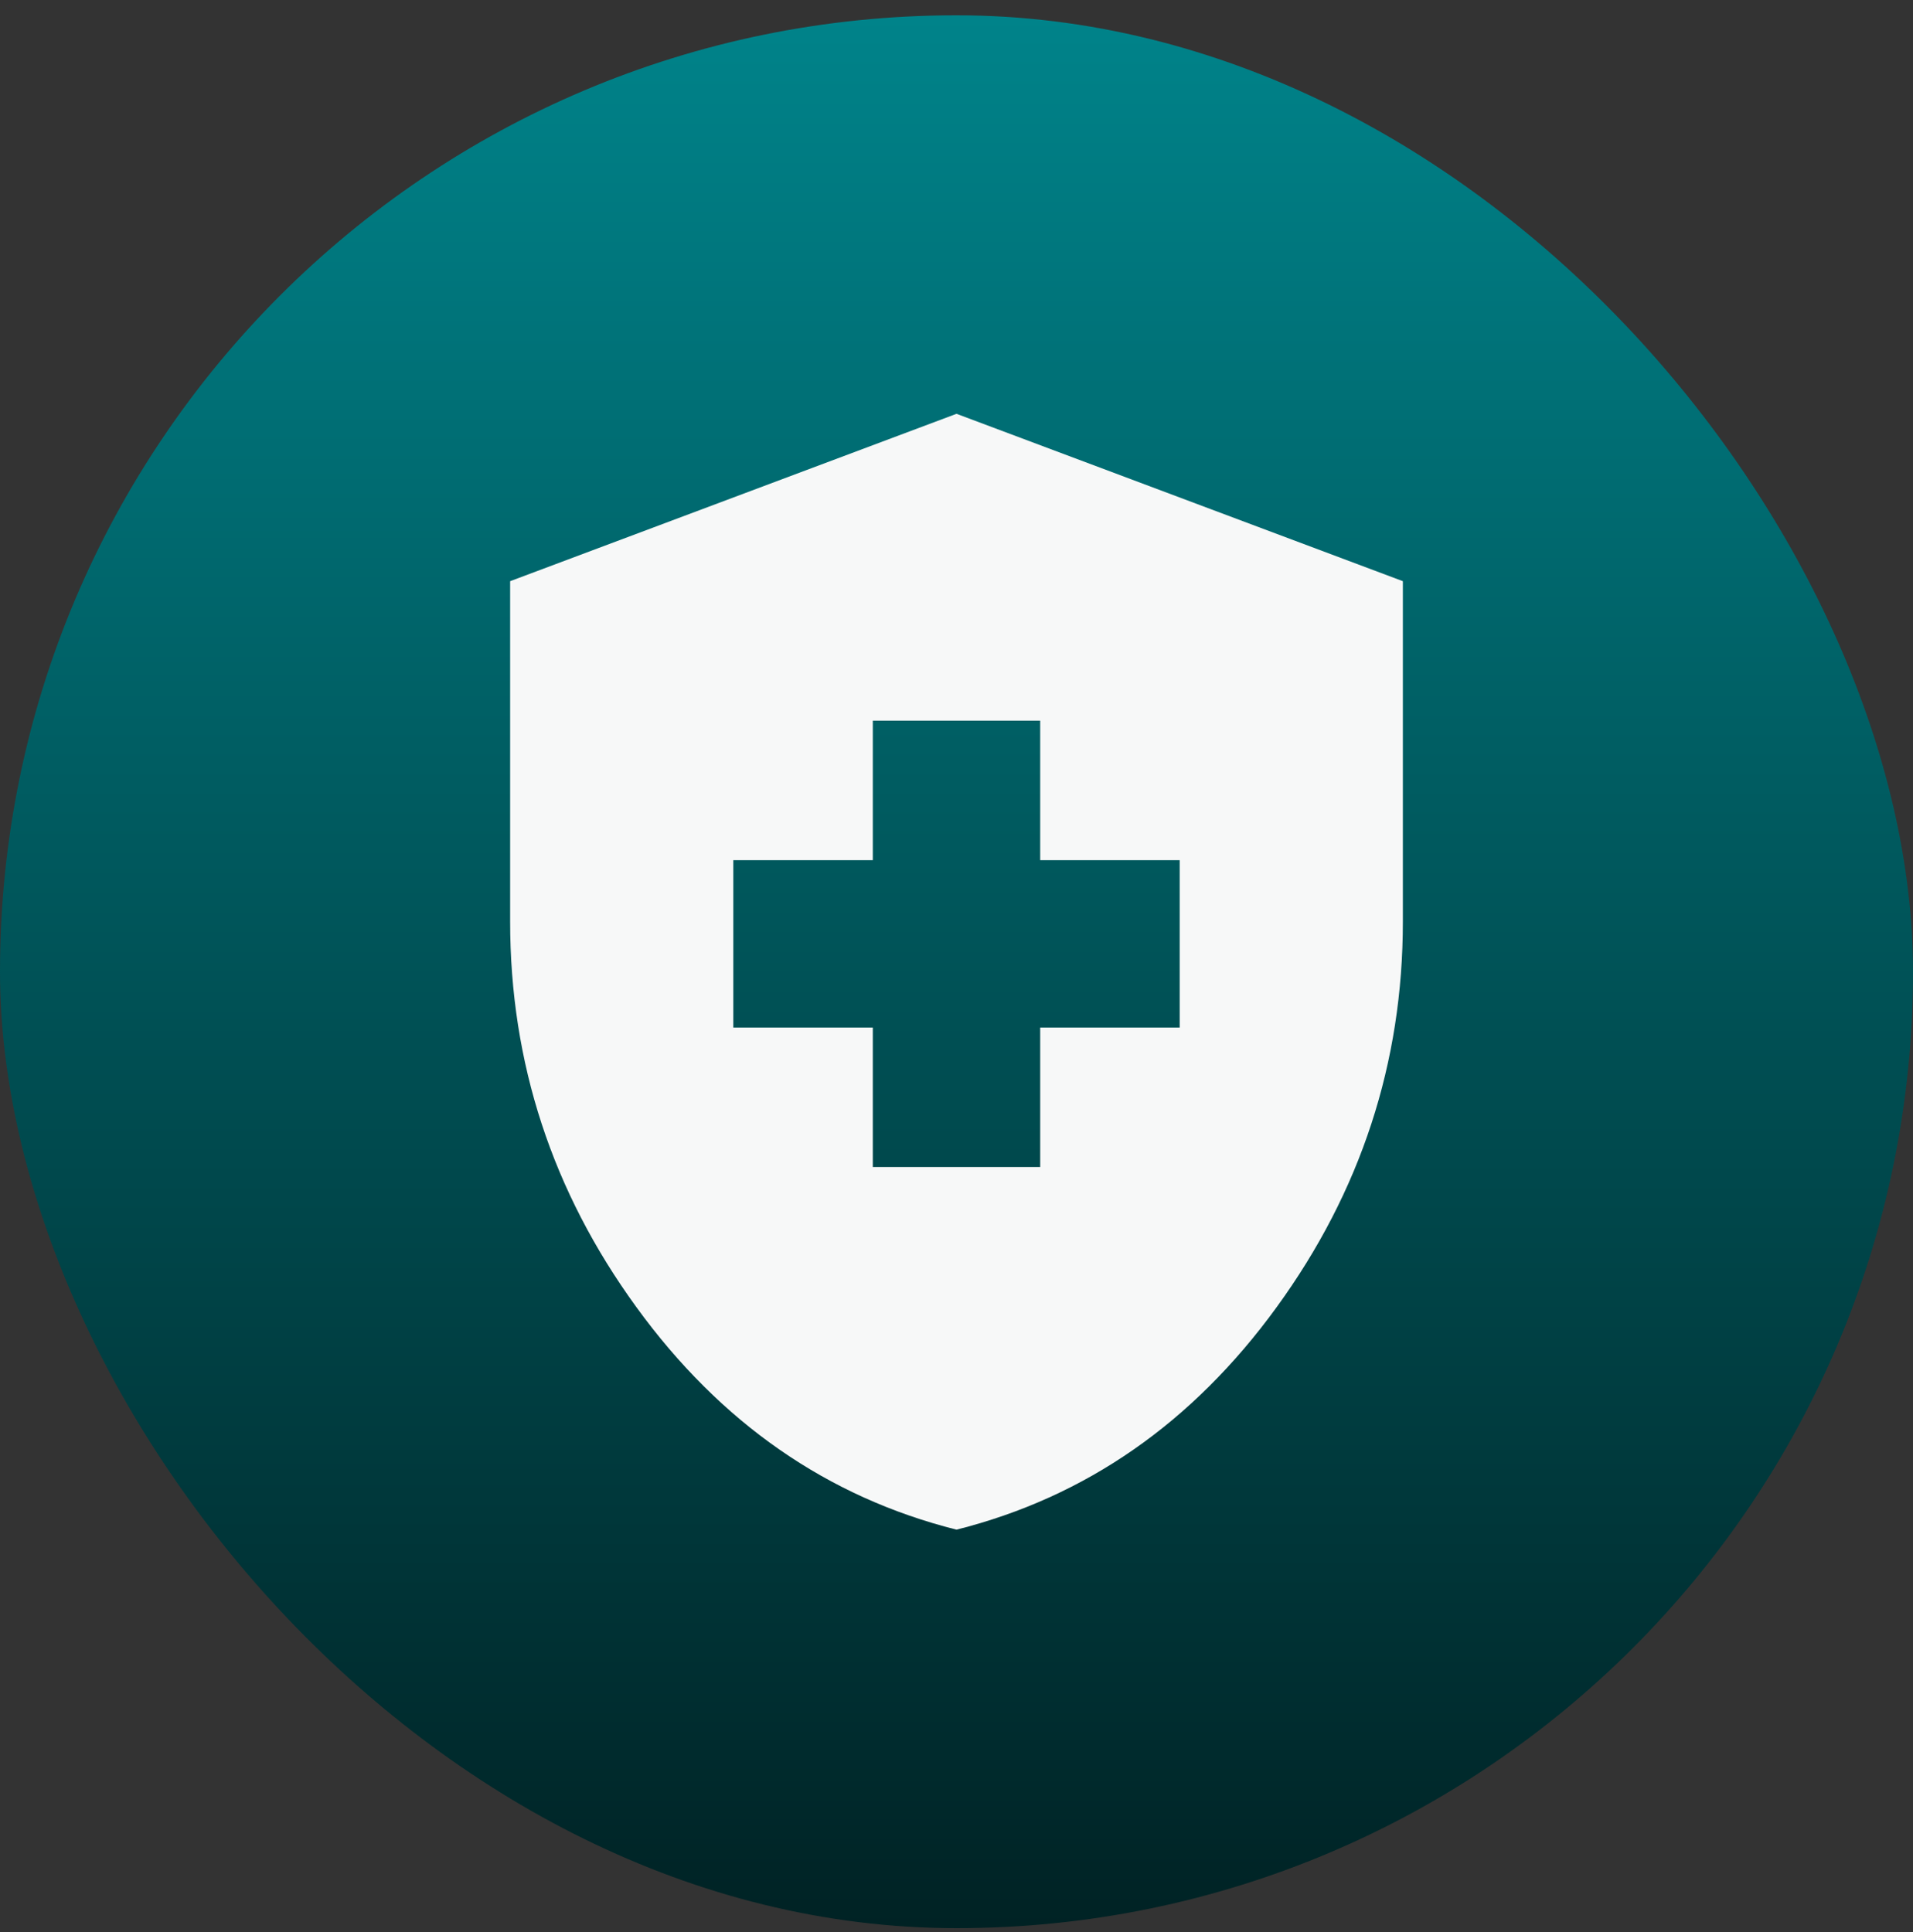 <?xml version="1.0" encoding="UTF-8"?> <svg xmlns="http://www.w3.org/2000/svg" width="100" height="101" viewBox="0 0 100 101" fill="none"><rect x="0" y="0" width="100" height="101" fill="#333333" stroke="none"/><rect y="0.8" width="100" height="100" rx="50" fill="url(#paint0_linear_1650_534)"></rect><path d="M45.625 61.008H54.375V53.717H61.667V44.967H54.375V37.675H45.625V44.967H38.333V53.717H45.625V61.008ZM50 79.967C43.243 78.265 37.665 74.388 33.267 68.335C28.867 62.284 26.667 55.564 26.667 48.175V30.383L50 21.633L73.333 30.383V48.175C73.333 55.564 71.134 62.284 66.736 68.335C62.336 74.388 56.757 78.265 50 79.967Z" fill="#F7F8F8"></path><defs><linearGradient id="paint0_linear_1650_534" x1="50" y1="0.8" x2="50" y2="100.8" gradientUnits="userSpaceOnUse"><stop stop-color="#00838A"></stop><stop offset="1" stop-color="#002224"></stop></linearGradient></defs></svg> 